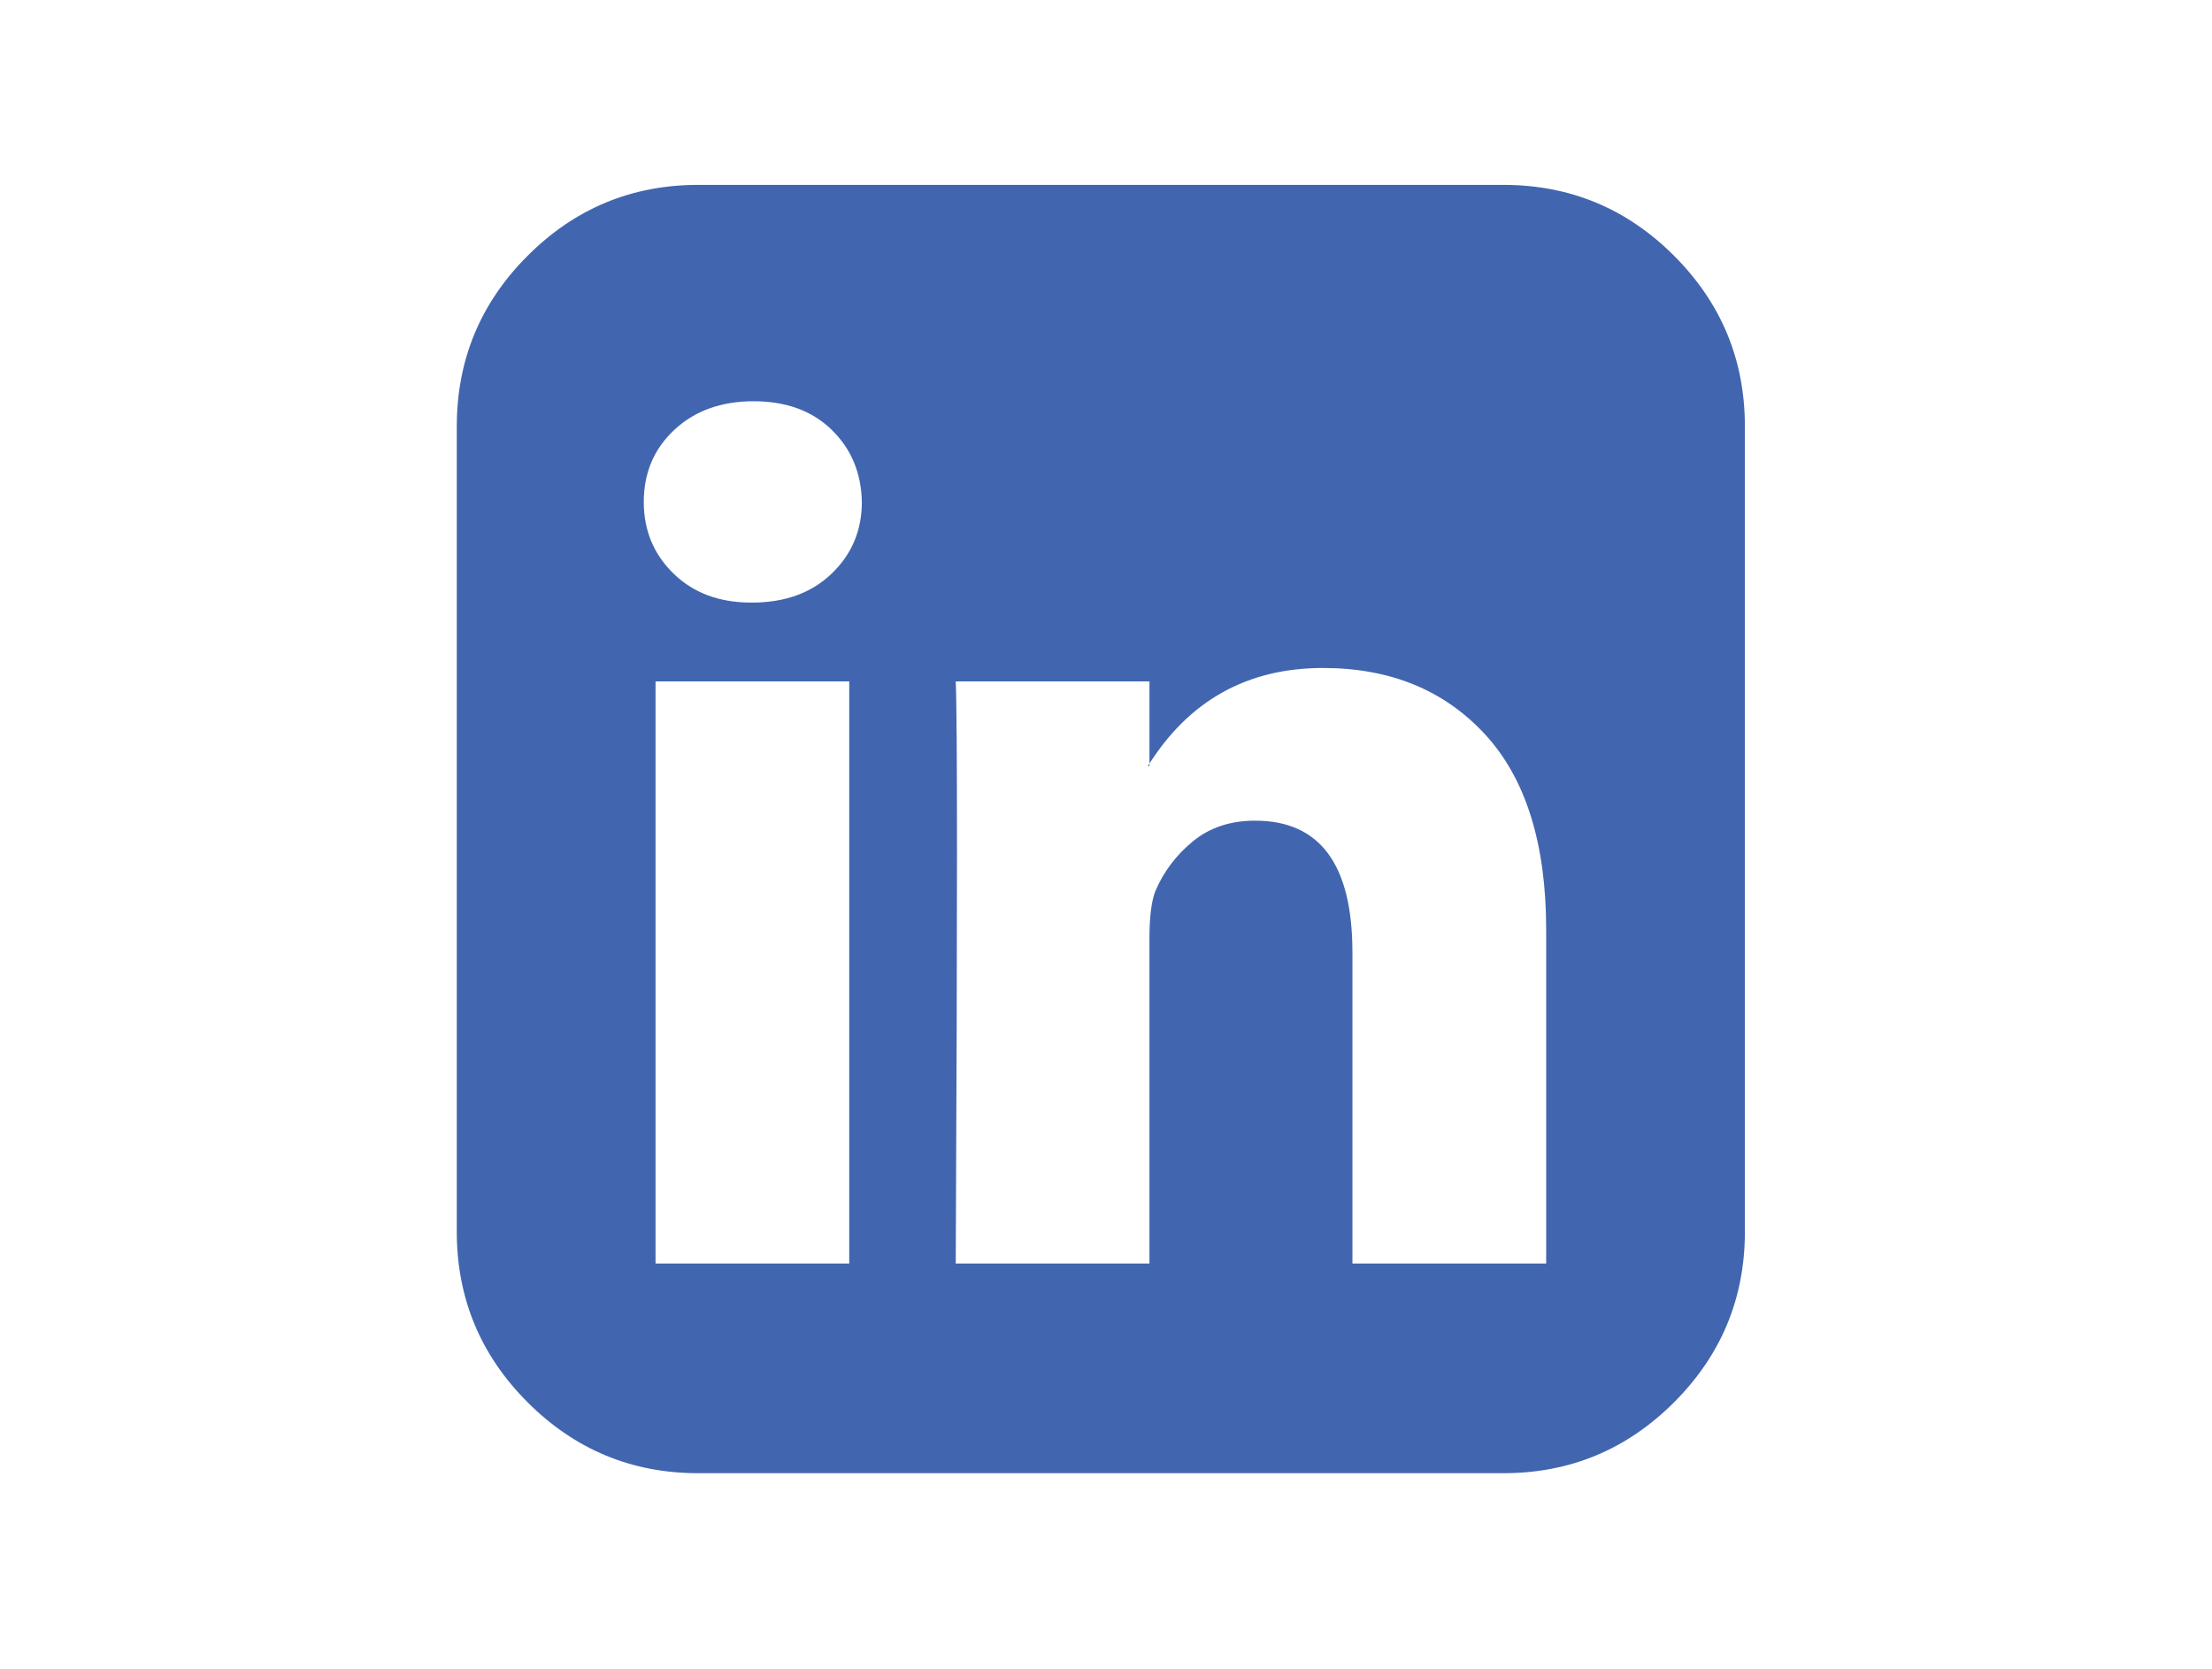 <?xml version="1.0" encoding="utf-8"?>
<!-- Generator: Adobe Illustrator 16.0.0, SVG Export Plug-In . SVG Version: 6.00 Build 0)  -->
<!DOCTYPE svg PUBLIC "-//W3C//DTD SVG 1.1//EN" "http://www.w3.org/Graphics/SVG/1.1/DTD/svg11.dtd">
<svg version="1.1" xmlns="http://www.w3.org/2000/svg" xmlns:xlink="http://www.w3.org/1999/xlink" x="0px" y="0px"
	 width="124.25px" height="93.738px" viewBox="0 0 124.25 93.738" enable-background="new 0 0 124.25 93.738" xml:space="preserve">
<g id="Email_Icon" display="none">
	<path display="inline" fill="#4166AF" d="M69.313,67.449c-1.9,1.904-4.428,2.949-7.117,2.949c-2.684,0-5.208-1.043-7.11-2.943
		l-16.752-16.75L10.147,78.891v0.512c0,2.395,1.942,4.336,4.337,4.336h95.428c2.395,0,4.337-1.941,4.337-4.336v-0.504L86.06,50.705
		L69.313,67.449z M10.147,22.521v48.702L34.5,46.873L10.147,22.521z M109.913,10H14.485c-2.395,0-4.337,1.942-4.337,4.337v0.516
		L58.92,63.623c0.907,0.904,2.092,1.354,3.276,1.354c1.188,0,2.377-0.453,3.283-1.359L114.25,14.85v-0.513
		C114.25,11.942,112.308,10,109.913,10z M114.25,71.23V22.517L89.894,46.873L114.25,71.23z"/>
</g>
<g id="vCard_Icon" display="none">
	<path display="inline" fill="#4166AF" d="M107.317,10H17.081c-2.268,0-4.102,1.834-4.102,4.102v65.626
		c0,2.268,1.834,4.102,4.102,4.102h20.508v-4.102h-4.102v-4.102h16.407v4.102h-4.103v4.102h32.815v-4.102h-4.103v-4.102h16.407
		v4.102h-4.103v4.102h20.509c2.268,0,4.103-1.834,4.103-4.102V14.102C111.42,11.834,109.585,10,107.317,10z M41.69,59.732
		c-8.204,0.004-16.919-1.25-16.919-2.563c0-2.084,1.589-7.563,2.872-8.717c1.282-1.154,6.034-2.849,8.229-3.588
		c1.654-0.828,1.716-0.993,1.716-2.051v-1.539c-2.928-2.283-4.615-6.483-4.615-10.254c0-4.793,3.874-9.229,8.716-9.229
		c4.842,0,8.716,4.436,8.716,9.229c0,3.771-1.686,7.971-4.615,10.254v1.539c0,1.058,0.062,1.223,1.717,2.051
		c2.195,0.739,6.948,2.434,8.229,3.588c1.282,1.154,2.872,6.633,2.872,8.717C58.61,58.482,49.894,59.736,41.69,59.732z
		 M99.113,55.119H66.301v-4.104h32.813V55.119z M99.113,44.865H66.301v-4.104h32.813V44.865z M99.113,34.61H66.301v-4.102h32.813
		V34.61z"/>
</g>
<g id="Print_Icon" display="none">
	<g display="inline">
		<g>
			<path fill-rule="evenodd" clip-rule="evenodd" fill="#4166AF" d="M32.642,4.904c19.462,0,38.924,0,58.385,0
				c0,5.282,0,10.562,0,15.923c1.395,0,2.551-0.012,3.705,0.002c3.791,0.051,6.83,2.832,6.867,6.651
				c0.092,9.728,0.096,19.458-0.002,29.185c-0.041,3.807-3.1,6.574-6.895,6.621c-1.195,0.014-2.389,0.002-3.756,0.002
				c0,8.975,0,17.727,0,26.449c-19.508,0-38.833,0-58.341,0c0-8.84,0-17.592,0-26.449c-1.332,0-2.485,0.012-3.639-0.002
				c-3.795-0.047-6.855-2.811-6.893-6.62c-0.099-9.728-0.099-19.458-0.002-29.186c0.039-3.883,3.104-6.619,7.03-6.652
				c1.143-0.009,2.284-0.001,3.54-0.001C32.642,15.386,32.642,10.146,32.642,4.904z M38.069,55.399c0,9.769,0,19.403,0,28.989
				c15.944,0,31.767,0,47.56,0c0-9.729,0-19.322,0-28.989C69.756,55.399,53.97,55.399,38.069,55.399z M38.028,20.714
				c15.95,0,31.772,0,47.56,0c0-3.559,0-7.003,0-10.418c-15.916,0-31.7,0-47.56,0C38.028,13.783,38.028,17.188,38.028,20.714z
				 M95.002,31.517c0.041-2.188-1.746-4.019-3.941-4.044c-2.113-0.025-3.924,1.7-4.006,3.816c-0.084,2.18,1.68,4.068,3.859,4.13
				C93.1,35.48,94.961,33.703,95.002,31.517z"/>
			<path fill-rule="evenodd" clip-rule="evenodd" fill="#4166AF" d="M80.318,67.197c-12.326,0-24.571,0-36.937,0
				c0-1.676,0-3.352,0-5.131c12.276,0,24.56,0,36.937,0C80.318,63.73,80.318,65.367,80.318,67.197z"/>
			<path fill-rule="evenodd" clip-rule="evenodd" fill="#4166AF" d="M43.334,77.77c0-1.748,0-3.385,0-5.105
				c12.317,0,24.562,0,36.941,0c0,1.635,0,3.311,0,5.105C68.037,77.77,55.753,77.77,43.334,77.77z"/>
		</g>
	</g>
</g>
<g id="LinkedIn_Icon">
	<path fill="#4166AF" d="M36.822,70.963h10.881V38.27H36.822V70.963z M48.411,28.189c-0.033-1.634-0.598-2.984-1.697-4.052
		c-1.098-1.068-2.559-1.602-4.381-1.602c-1.82,0-3.305,0.534-4.451,1.602c-1.146,1.068-1.72,2.418-1.72,4.052
		c0,1.602,0.559,2.944,1.674,4.028c1.114,1.083,2.565,1.625,4.356,1.625h0.047c1.854,0,3.346-0.542,4.475-1.625
		C47.844,31.133,48.411,29.791,48.411,28.189z M75.967,70.963H86.85v-18.75c0-4.836-1.148-8.496-3.439-10.976
		c-2.293-2.481-5.324-3.722-9.094-3.722c-4.27,0-7.551,1.837-9.843,5.513h0.093V38.27H53.685c0.094,2.073,0.094,12.971,0,32.693
		h10.881v-18.28c0-1.194,0.111-2.072,0.331-2.637c0.47-1.101,1.177-2.034,2.119-2.802c0.941-0.771,2.105-1.154,3.486-1.154
		c3.645,0,5.465,2.465,5.465,7.396V70.963z M98.012,23.949v45.223c0,3.737-1.326,6.932-3.98,9.586
		c-2.654,2.652-5.85,3.98-9.586,3.98H39.225c-3.737,0-6.933-1.328-9.587-3.98c-2.653-2.654-3.98-5.849-3.98-9.586V23.949
		c0-3.737,1.327-6.933,3.98-9.586c2.654-2.654,5.85-3.98,9.587-3.98h45.221c3.736,0,6.932,1.326,9.586,3.98
		C96.686,17.016,98.012,20.212,98.012,23.949z"/>
</g>
<g id="PDF_Icon" display="none">
	<g display="inline">
		<path fill-rule="evenodd" clip-rule="evenodd" fill="#4166AF" d="M28.631,11.183c2.279,0,4.44,0,6.707,0c0-2.209,0-4.35,0-6.552
			c0.401-0.02,0.7-0.048,0.999-0.048c6.302-0.001,12.604,0.012,18.906-0.018c0.69-0.003,1.035,0.208,1.356,0.745
			c1.042,1.741,2.173,3.434,3.216,5.175c0.332,0.551,0.719,0.718,1.39,0.716c10.959-0.018,21.917-0.014,32.876-0.014
			c0.368,0,0.738,0,1.169,0c0,26.18,0,52.304,0,78.539c-0.317,0-0.646,0-0.974,0c-14.899,0-29.801-0.002-44.702,0.014
			c-0.631,0-1.089-0.137-1.551-0.561c-6.26-5.711-12.55-11.4-18.806-17.123c-0.321-0.295-0.562-0.816-0.562-1.234
			c-0.028-19.584-0.025-39.164-0.025-58.747C28.631,11.822,28.631,11.57,28.631,11.183z M32.233,69.949c6.059,0,12.06,0,18.183,0
			c0,5.563,0,11.018,0,16.477c13.821,0,27.525,0,41.253,0c0-24.014,0-47.972,0-71.909c-11.883,0-23.692,0-35.555,0
			c0,0.437,0,0.804,0,1.169c0,6.216-0.008,12.43,0.012,18.645c0.001,0.561-0.179,0.946-0.635,1.319
			c-3.028,2.482-6.031,4.988-9.042,7.484c-0.227,0.186-0.47,0.353-0.726,0.544c-0.281-0.226-0.516-0.408-0.745-0.598
			c-2.967-2.459-5.919-4.931-8.909-7.367c-0.508-0.415-0.721-0.823-0.718-1.453c0.025-6.243,0.016-12.487,0.016-18.729
			c0-0.333,0-0.664,0-1.03c-1.101,0-2.105,0-3.134,0C32.233,32.985,32.233,51.416,32.233,69.949z M47.27,30.305
			c0-0.415,0-0.719,0-1.024c0-4.168,0.001-8.335-0.003-12.504c0-0.31,0.022-0.637-0.073-0.926c-0.224-0.703-0.689-1.228-1.565-1.225
			c-0.866,0.001-1.364,0.481-1.566,1.211c-0.097,0.351-0.12,0.727-0.121,1.093c-0.006,4.14-0.005,8.278-0.005,12.417
			c0,0.291,0,0.581,0,1.006c-1.188-1.07-2.181-2.045-3.28-2.906c-0.386-0.306-1.14-0.576-1.536-0.432
			c-0.507,0.184-0.966,0.751-1.184,1.25c-0.298,0.676,0.044,1.314,0.615,1.84c1.92,1.772,3.819,3.563,5.737,5.336
			c0.986,0.911,1.678,0.899,2.687-0.033c1.439-1.33,2.872-2.667,4.306-4.003c0.542-0.507,1.106-0.997,1.61-1.534
			c0.757-0.806,0.673-1.949-0.139-2.6c-0.758-0.606-1.484-0.491-2.426,0.351C49.354,28.492,48.366,29.344,47.27,30.305z"/>
		<path fill-rule="evenodd" clip-rule="evenodd" fill="#4166AF" d="M86.661,60.164c0,1.219,0,2.371,0,3.588
			c-16.538,0-33.059,0-49.668,0c0-1.166,0-2.355,0-3.588C53.54,60.164,70.039,60.164,86.661,60.164z"/>
		<path fill-rule="evenodd" clip-rule="evenodd" fill="#4166AF" d="M36.948,51.359c0-1.181,0-2.308,0-3.508
			c16.572,0,33.108,0,49.707,0c0,1.169,0,2.314,0,3.508C70.098,51.359,53.574,51.359,36.948,51.359z"/>
		<path fill-rule="evenodd" clip-rule="evenodd" fill="#4166AF" d="M86.659,26.671c-8.229,0-16.376,0-24.604,0
			c0-1.171,0-2.343,0-3.585c8.164,0,16.354,0,24.604,0C86.659,24.279,86.659,25.426,86.659,26.671z"/>
		<path fill-rule="evenodd" clip-rule="evenodd" fill="#4166AF" d="M62,39.015c0-1.216,0-2.347,0-3.542c8.197,0,16.374,0,24.632,0
			c0,1.145,0,2.313,0,3.542C78.442,39.015,70.264,39.015,62,39.015z"/>
		<path fill-rule="evenodd" clip-rule="evenodd" fill="#4166AF" d="M67.847,70.637c1.743,0.107,3.481,0.08,5.151,0.377
			c0.815,0.148,1.579,0.83,2.234,1.393c1.265,1.102,1.212,5.533-0.047,6.77c-0.821,0.805-1.738,1.416-2.921,1.486
			c-1.444,0.09-2.9,0.021-4.418,0.021C67.847,77.387,67.847,74.121,67.847,70.637z M69.694,72.199c0,2.395,0,4.756,0,7.156
			c0.721,0,1.369,0.018,2.017-0.008c0.863-0.031,1.603-0.373,1.989-1.074c0.888-1.607,0.89-3.314,0.095-4.914
			c-0.75-1.51-2.386-1.258-3.836-1.23C69.897,72.131,69.839,72.16,69.694,72.199z"/>
		<path fill-rule="evenodd" clip-rule="evenodd" fill="#4166AF" d="M59.438,76.941c0,1.297,0,2.475,0,3.715
			c-0.649,0-1.214,0-1.834,0c0-3.289,0-6.535,0-10.027c1.966,0.115,3.923,0.078,5.808,0.389c1.598,0.264,2.447,1.723,2.244,3.193
			c-0.218,1.578-1.508,2.637-3.381,2.723C61.38,76.977,60.482,76.941,59.438,76.941z M59.454,75.594
			c0.928,0,1.766,0.037,2.599-0.012c1.074-0.061,1.759-0.791,1.737-1.752c-0.021-0.965-0.646-1.619-1.704-1.684
			c-0.854-0.049-1.718-0.01-2.632-0.01C59.454,73.311,59.454,74.4,59.454,75.594z"/>
		<path fill-rule="evenodd" clip-rule="evenodd" fill="#4166AF" d="M78.619,70.729c2.184,0,4.291-0.041,6.395,0.02
			c1.021,0.029,0.398,0.787,0.578,1.328c-1.748,0-3.408,0-5.127,0c0,1.047,0,1.992,0,3.008c1.415,0,2.801,0,4.26,0
			c0,0.477,0,0.883,0,1.359c-1.414,0-2.798,0-4.295,0c0,1.436,0,2.805,0,4.225c-0.659,0-1.202,0-1.811,0
			C78.619,77.391,78.619,74.117,78.619,70.729z"/>
	</g>
</g>
</svg>
